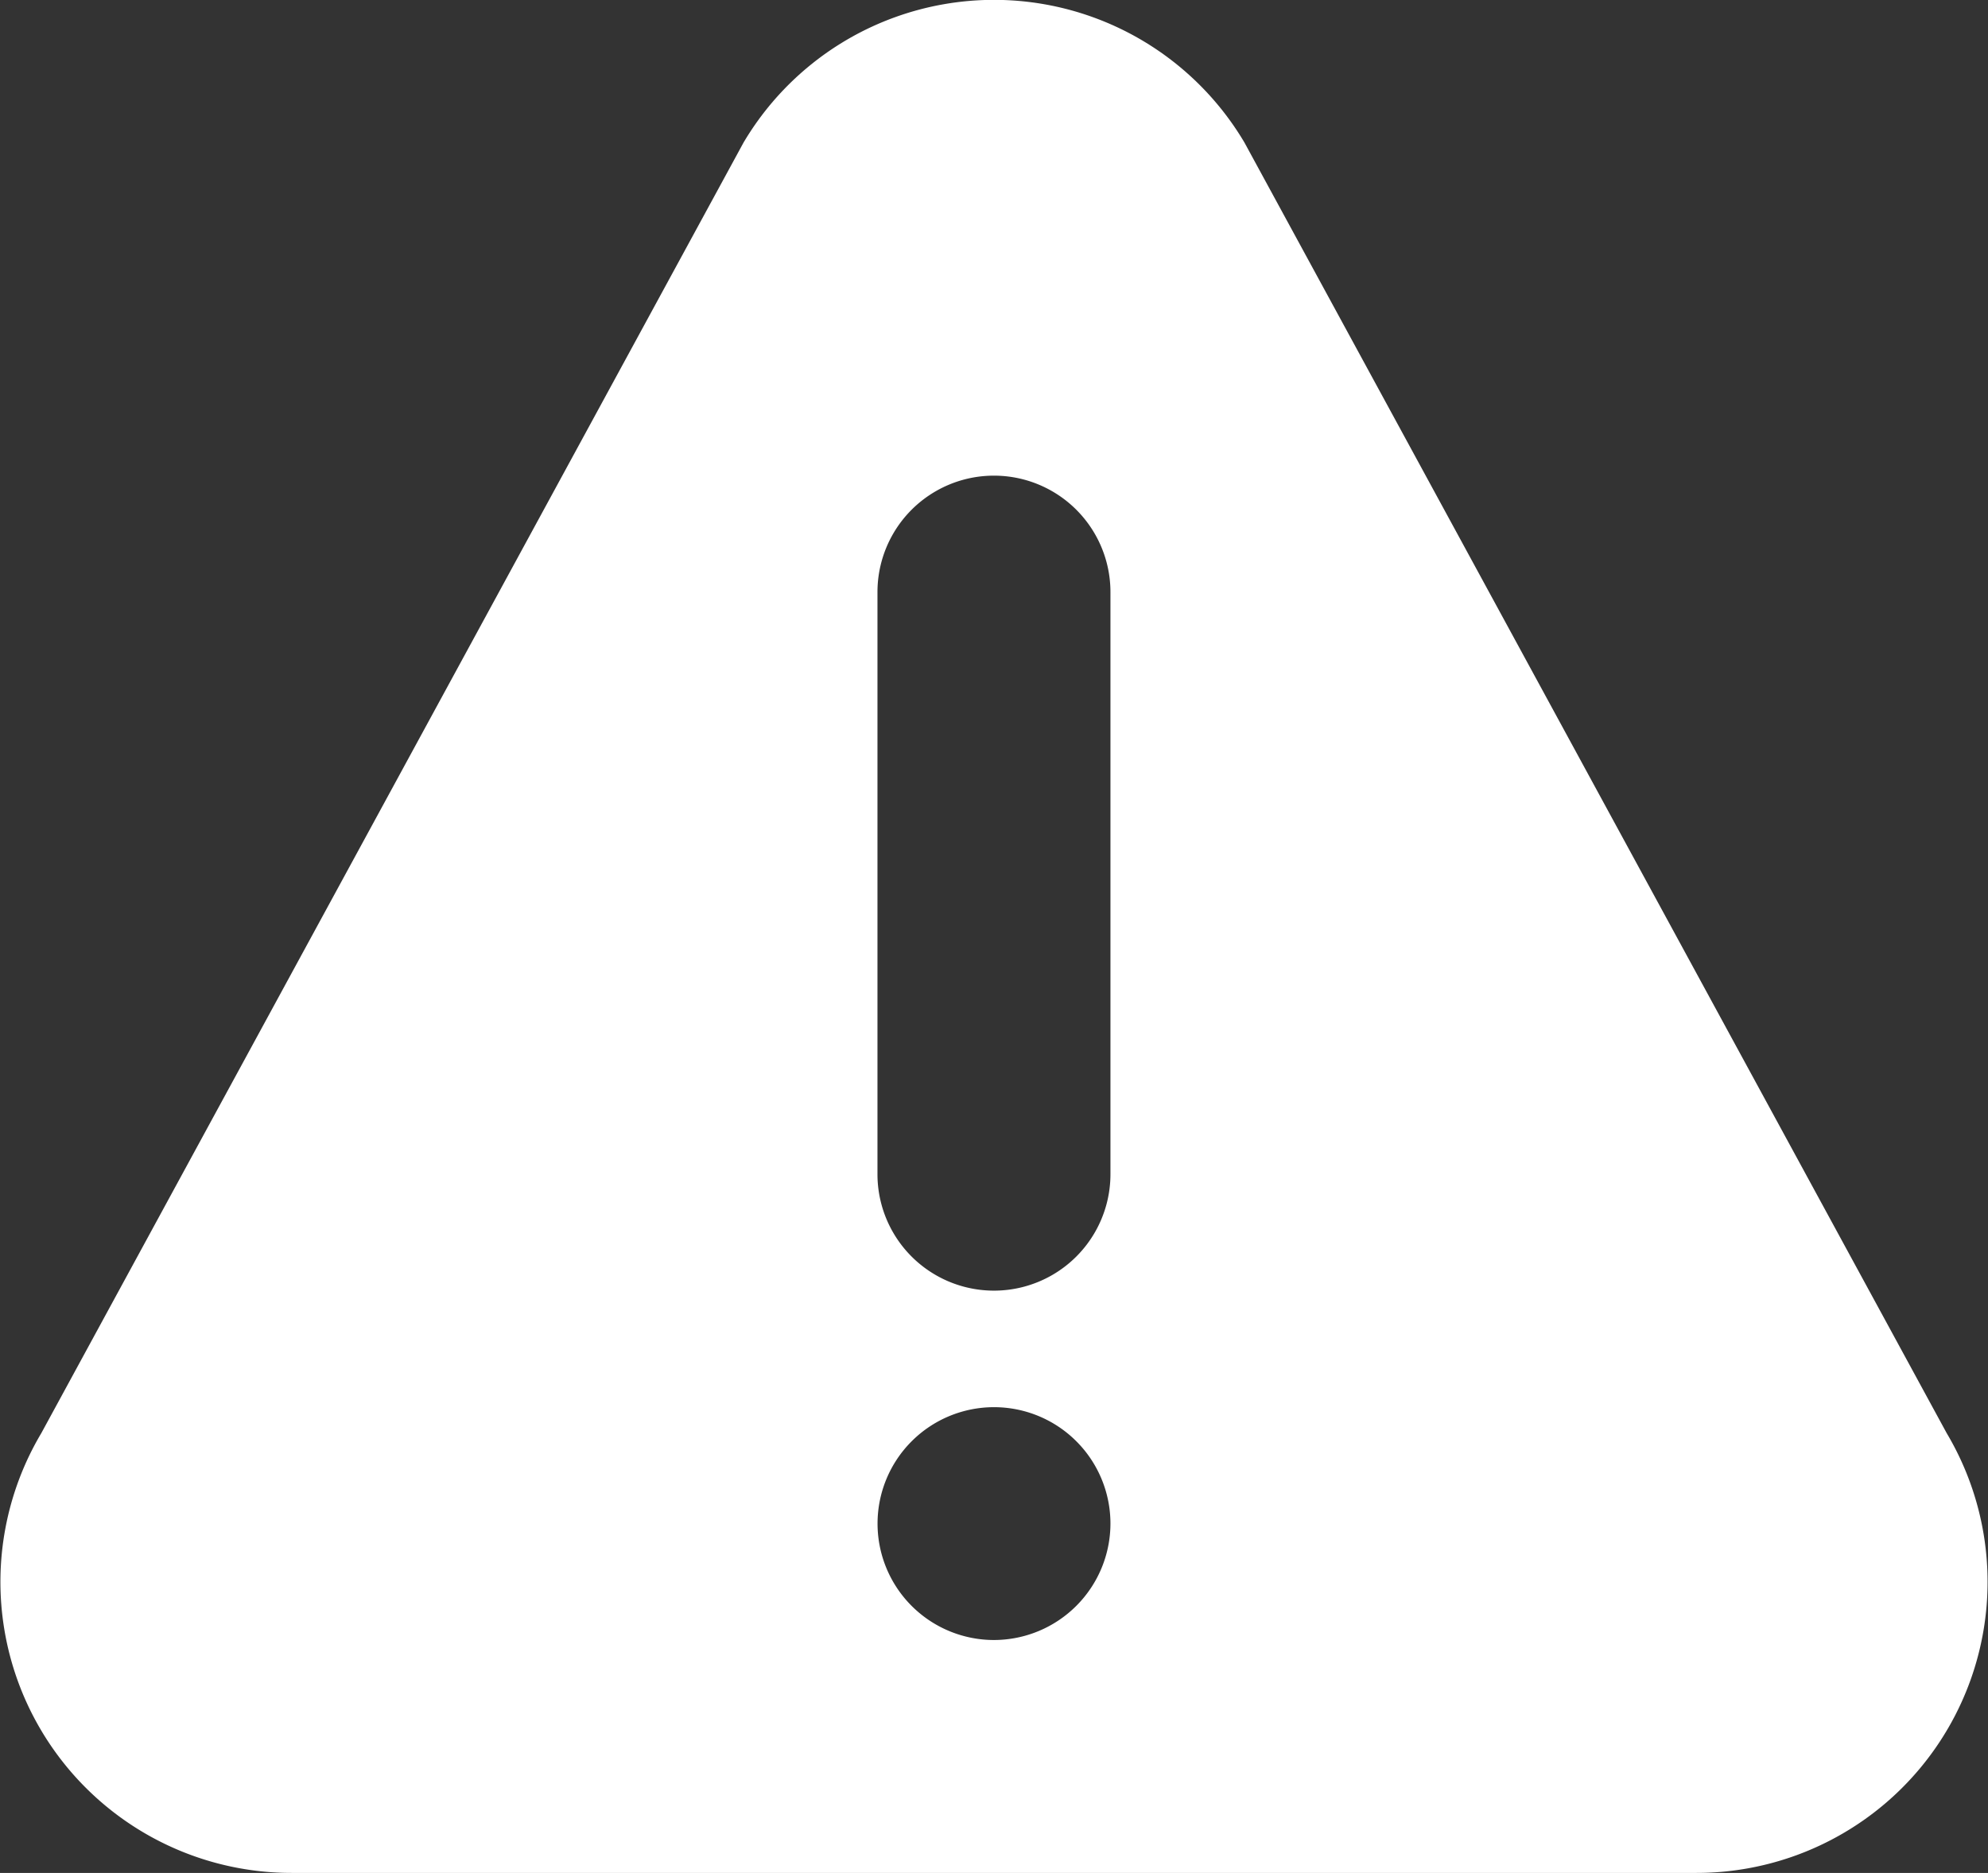 <svg xmlns="http://www.w3.org/2000/svg" width="24.584" height="23.167" viewBox="0 0 24.584 23.167"><rect x="0" y="0" width="24.584" height="23.167" fill="#333333" stroke="none"/><defs><style>.a{fill:#fff;}</style></defs><path class="a" d="M24.073,32.486,15.389,16.522a3.6,3.6,0,0,0-6.194,0L.511,32.486a3.6,3.6,0,0,0,3.1,5.44H20.976A3.6,3.6,0,0,0,24.073,32.486ZM12.292,35.045a1.44,1.44,0,1,1,1.44-1.44A1.442,1.442,0,0,1,12.292,35.045Zm1.44-5.762a1.44,1.44,0,1,1-2.881,0v-7.2a1.44,1.44,0,1,1,2.881,0Z" transform="translate(0 -14.759)"/></svg>